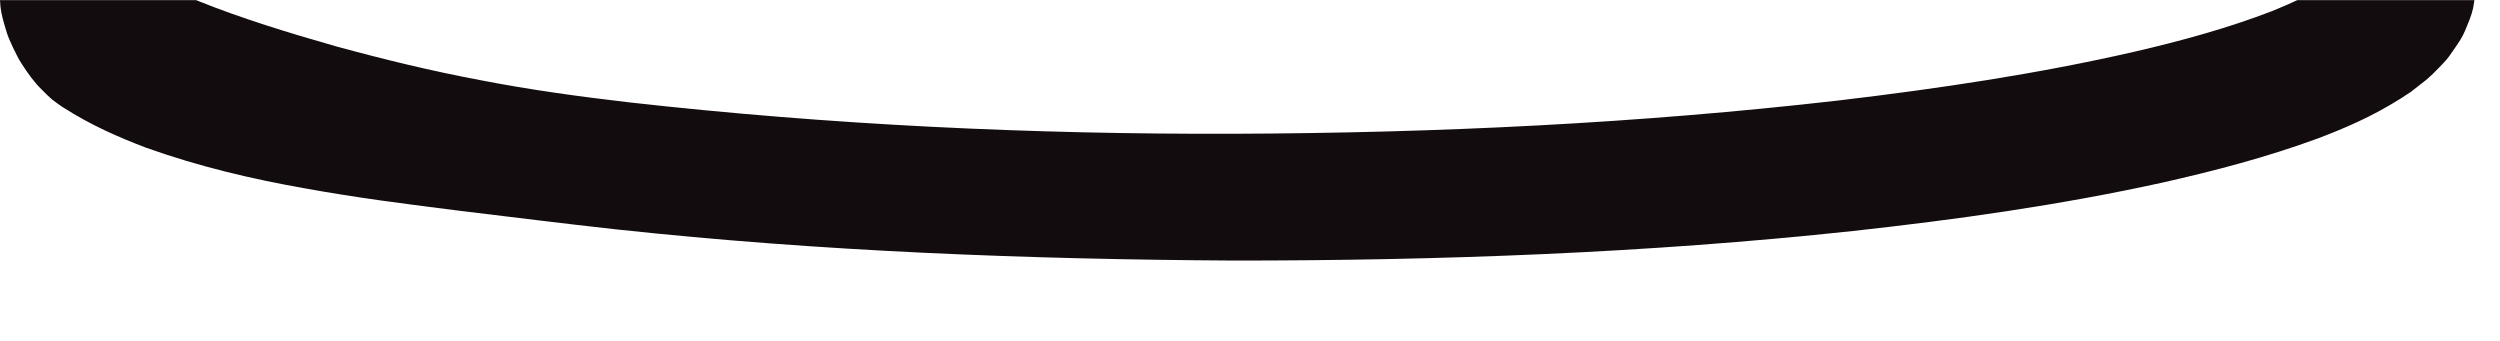 <?xml version="1.0" encoding="utf-8"?>
<svg xmlns="http://www.w3.org/2000/svg" fill="none" height="100%" overflow="visible" preserveAspectRatio="none" style="display: block;" viewBox="0 0 22 3" width="100%">
<path d="M20.219 0C20.146 0.034 20.071 0.067 19.993 0.098C19.615 0.244 19.2 0.359 18.779 0.456C17.934 0.65 17.058 0.78 16.181 0.884C14.422 1.086 12.641 1.171 10.861 1.177C9.082 1.183 7.299 1.099 5.539 0.901C5.1 0.85 4.662 0.79 4.23 0.706C3.798 0.625 3.371 0.521 2.954 0.407C2.54 0.289 2.13 0.163 1.76 0.015C1.749 0.01 1.738 0.005 1.726 0.001H0C0.001 0.02 0.002 0.039 0.004 0.058C0.012 0.129 0.03 0.187 0.049 0.252C0.068 0.321 0.091 0.368 0.115 0.42C0.14 0.47 0.168 0.53 0.194 0.566C0.246 0.648 0.308 0.732 0.366 0.787C0.395 0.818 0.426 0.847 0.459 0.876C0.489 0.899 0.52 0.922 0.552 0.943C0.807 1.106 1.046 1.208 1.283 1.299C1.757 1.468 2.218 1.575 2.68 1.657C3.141 1.741 3.599 1.799 4.055 1.856C4.511 1.911 4.964 1.968 5.418 2.018C7.232 2.214 9.047 2.282 10.86 2.293C12.674 2.293 14.489 2.228 16.304 2.033C17.212 1.933 18.119 1.807 19.029 1.607C19.485 1.504 19.941 1.386 20.406 1.215C20.639 1.126 20.875 1.025 21.123 0.869L21.215 0.809L21.312 0.733C21.375 0.688 21.443 0.618 21.508 0.548C21.539 0.519 21.574 0.464 21.605 0.42C21.637 0.373 21.668 0.331 21.695 0.264C21.721 0.2 21.748 0.143 21.764 0.069C21.768 0.047 21.772 0.024 21.775 0.001H20.218L20.219 0Z" fill="#130C0E" id="Vector"/>
</svg>